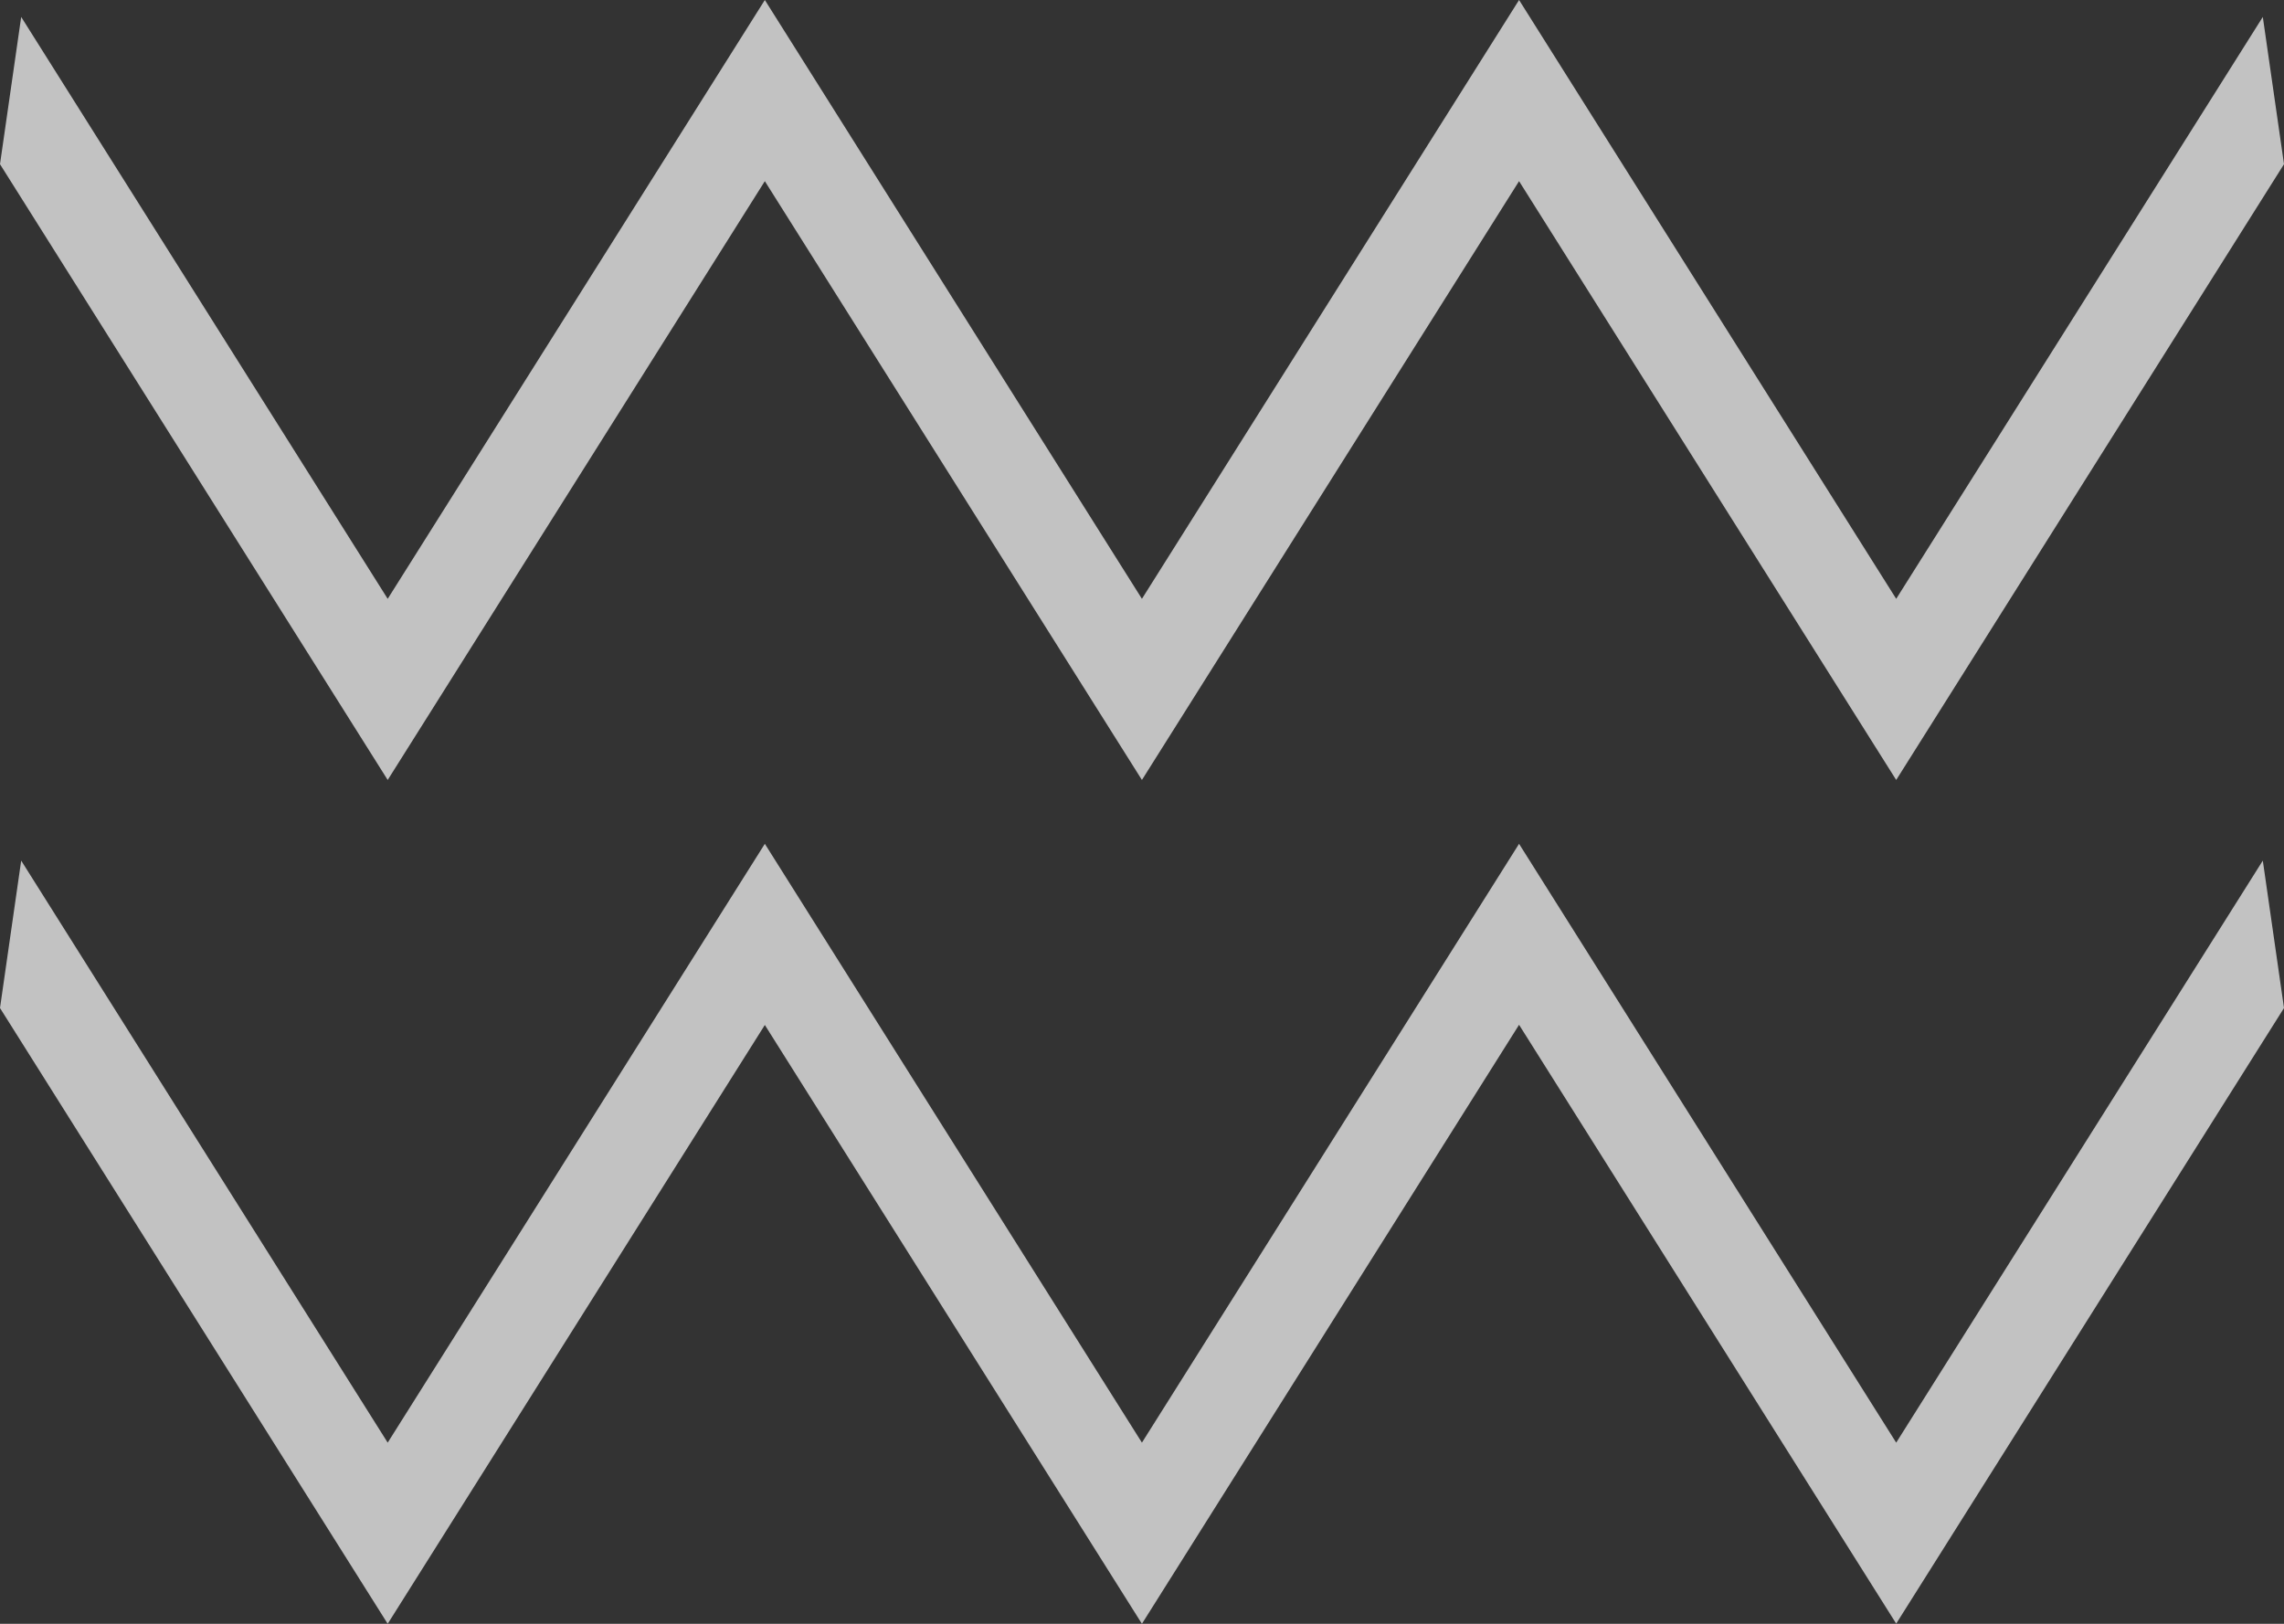 <svg xmlns="http://www.w3.org/2000/svg" width="90" height="64" viewBox="0 0 90 64" fill="none"><rect x="0" y="0" width="90" height="64" fill="#333333" stroke="none"/><g opacity="0.7"><path d="M74.719 56.86L59.858 33.258L44.997 56.86L30.138 33.258L15.277 56.86L0.835 33.92L0 39.73L15.277 64L30.138 40.398L44.997 64L59.858 40.391L74.719 63.993L90 39.73L89.165 33.92L74.719 56.86Z" fill="white"></path><path d="M30.138 7.14L44.997 30.741L59.858 7.14L74.719 30.741L90 6.471L89.165 0.668L74.719 23.602L59.858 0L44.997 23.602L30.138 0L15.277 23.602L0.835 0.668L0 6.471L15.277 30.741L30.138 7.14Z" fill="white"></path></g></svg>